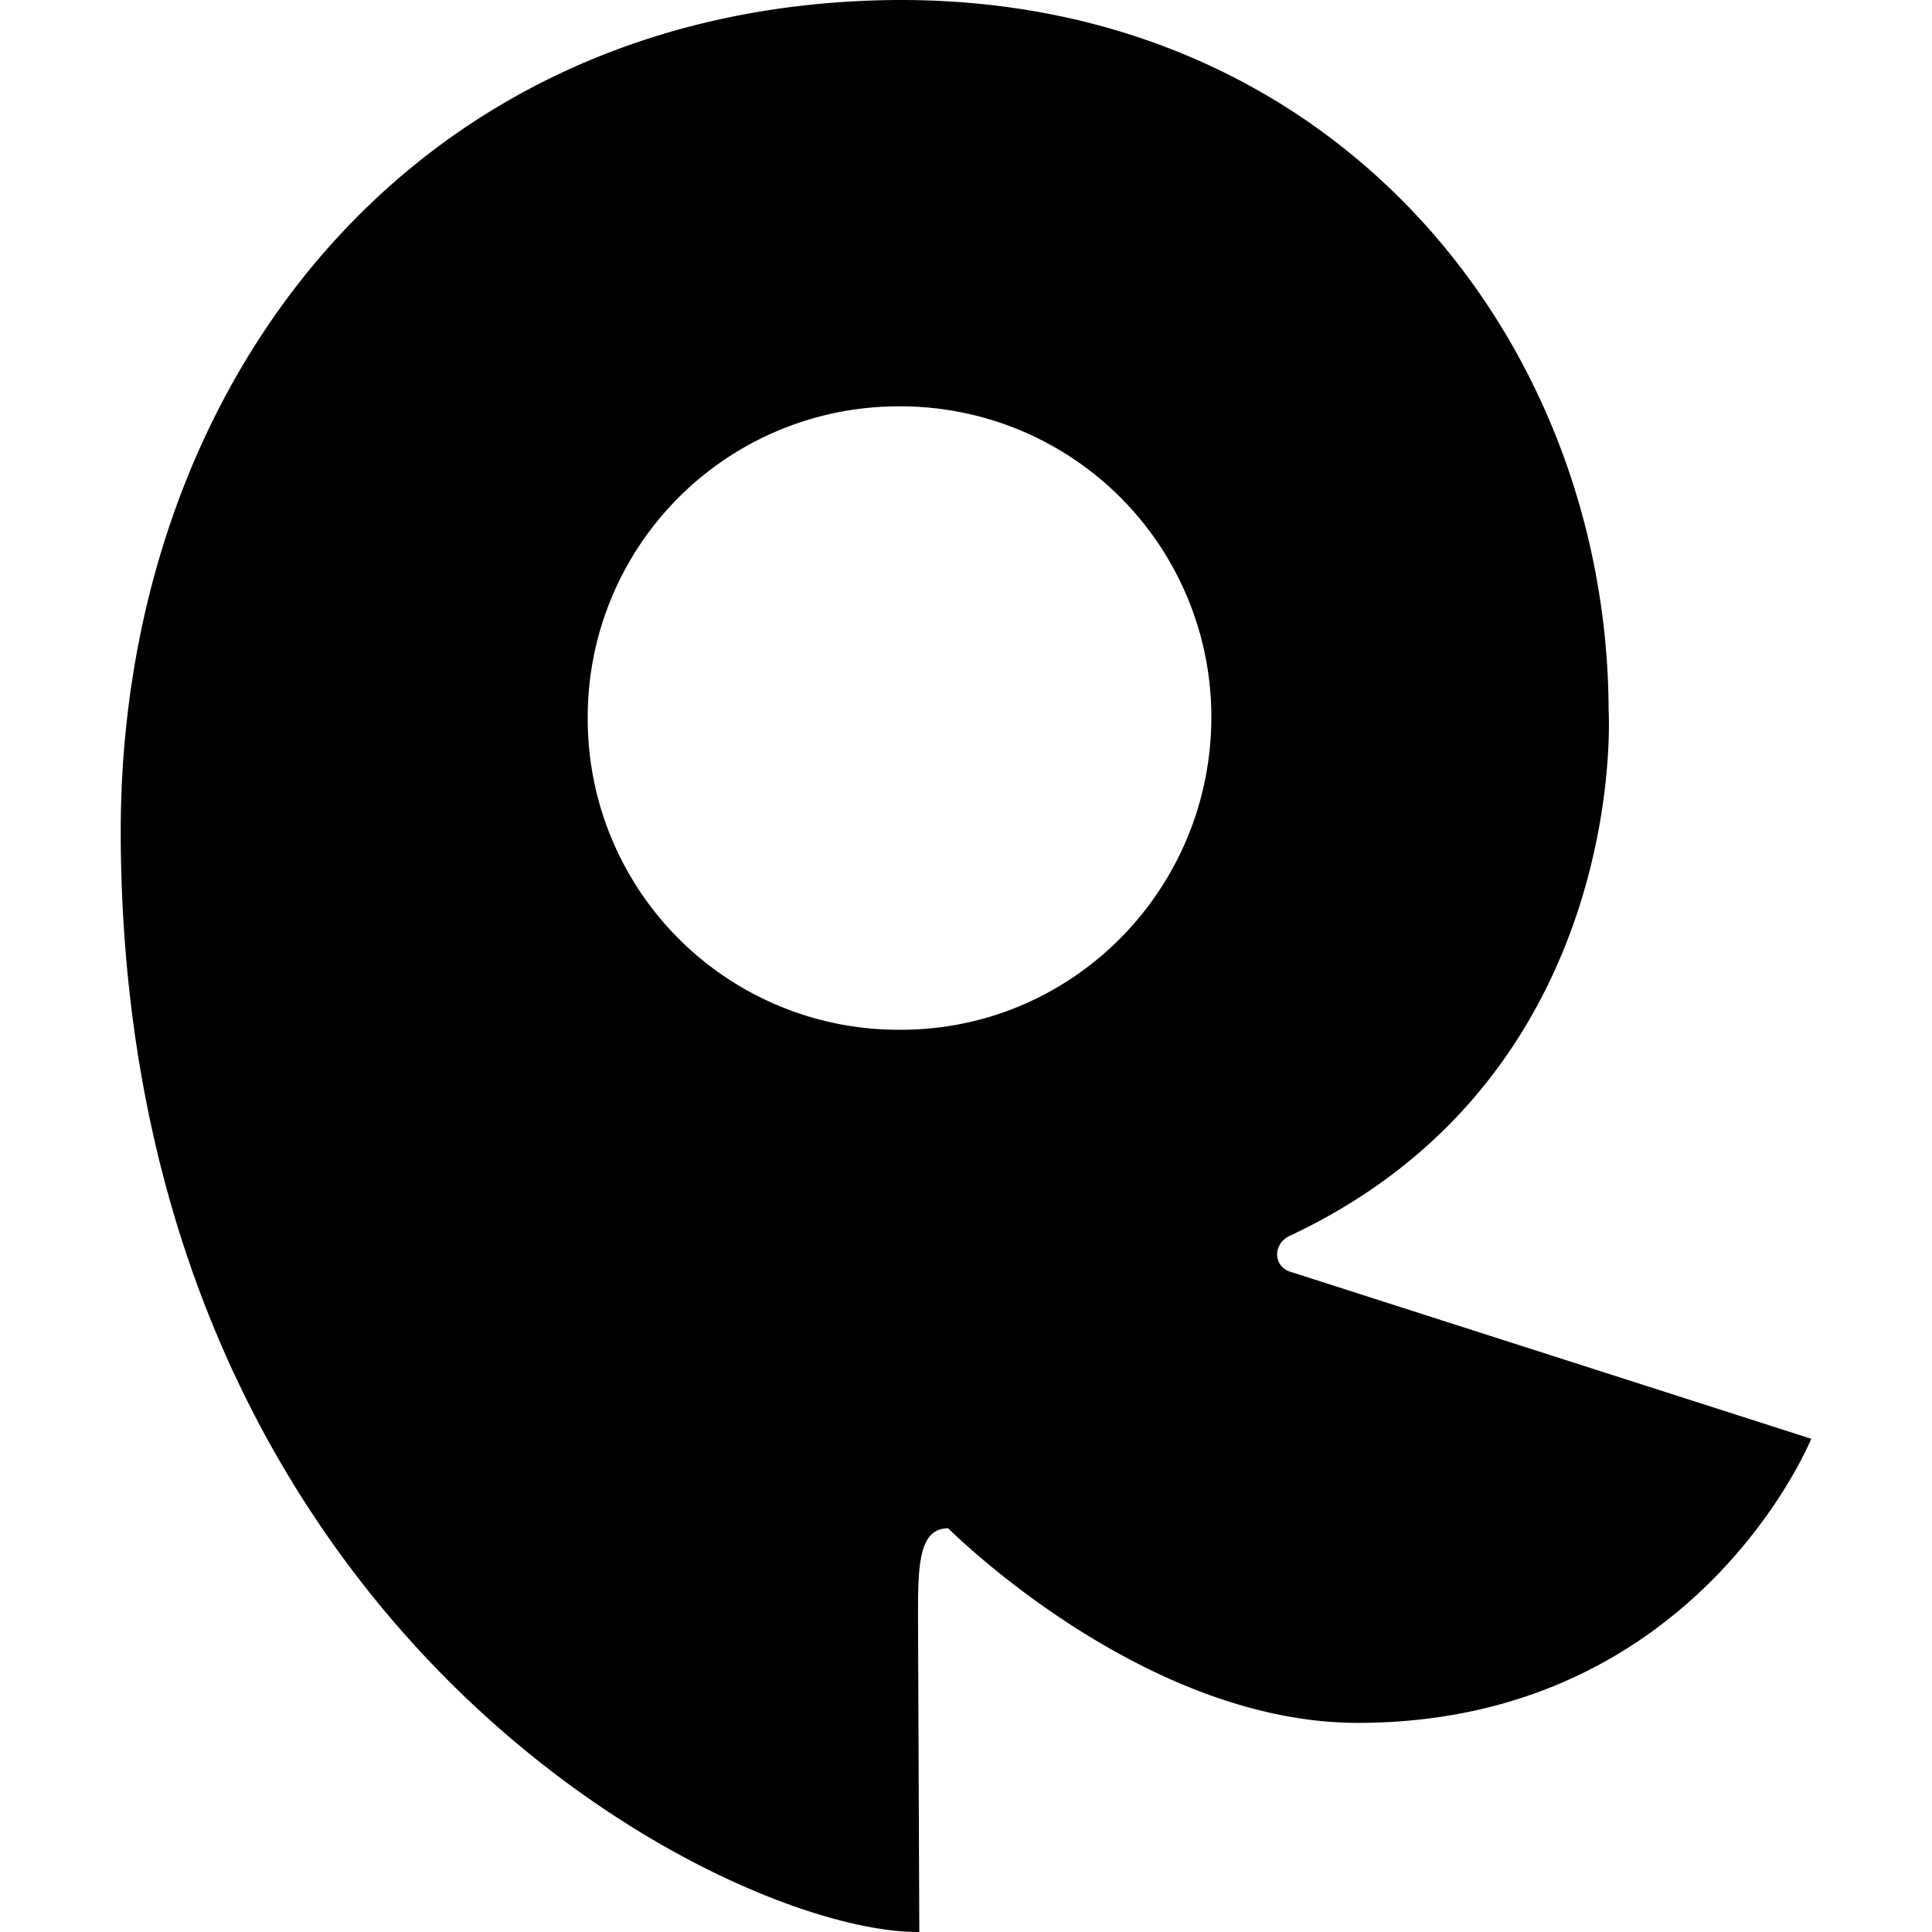 <svg xmlns="http://www.w3.org/2000/svg" viewBox="0 0 24 24"><path d="M16.028 15.798c-.212-.065-.228-.359.017-.457 4.216-1.993 3.938-6.519 3.938-6.519C19.967 4.232 16.6-.016 11.158 0 5.112.033 1.468 4.787 1.5 10.407 1.55 20.26 9.067 24.017 11.42 24l-.016-3.905c0-.62 0-1.11.375-1.11 0 0 2.42 2.434 5.116 2.417 4.183-.016 5.605-3.529 5.605-3.529zm-4.837-3.006a3.86 3.86 0 0 1-3.89-3.855 3.86 3.86 0 0 1 3.857-3.889 3.86 3.86 0 0 1 3.89 3.856c0 2.14-1.716 3.888-3.857 3.888"/></svg>